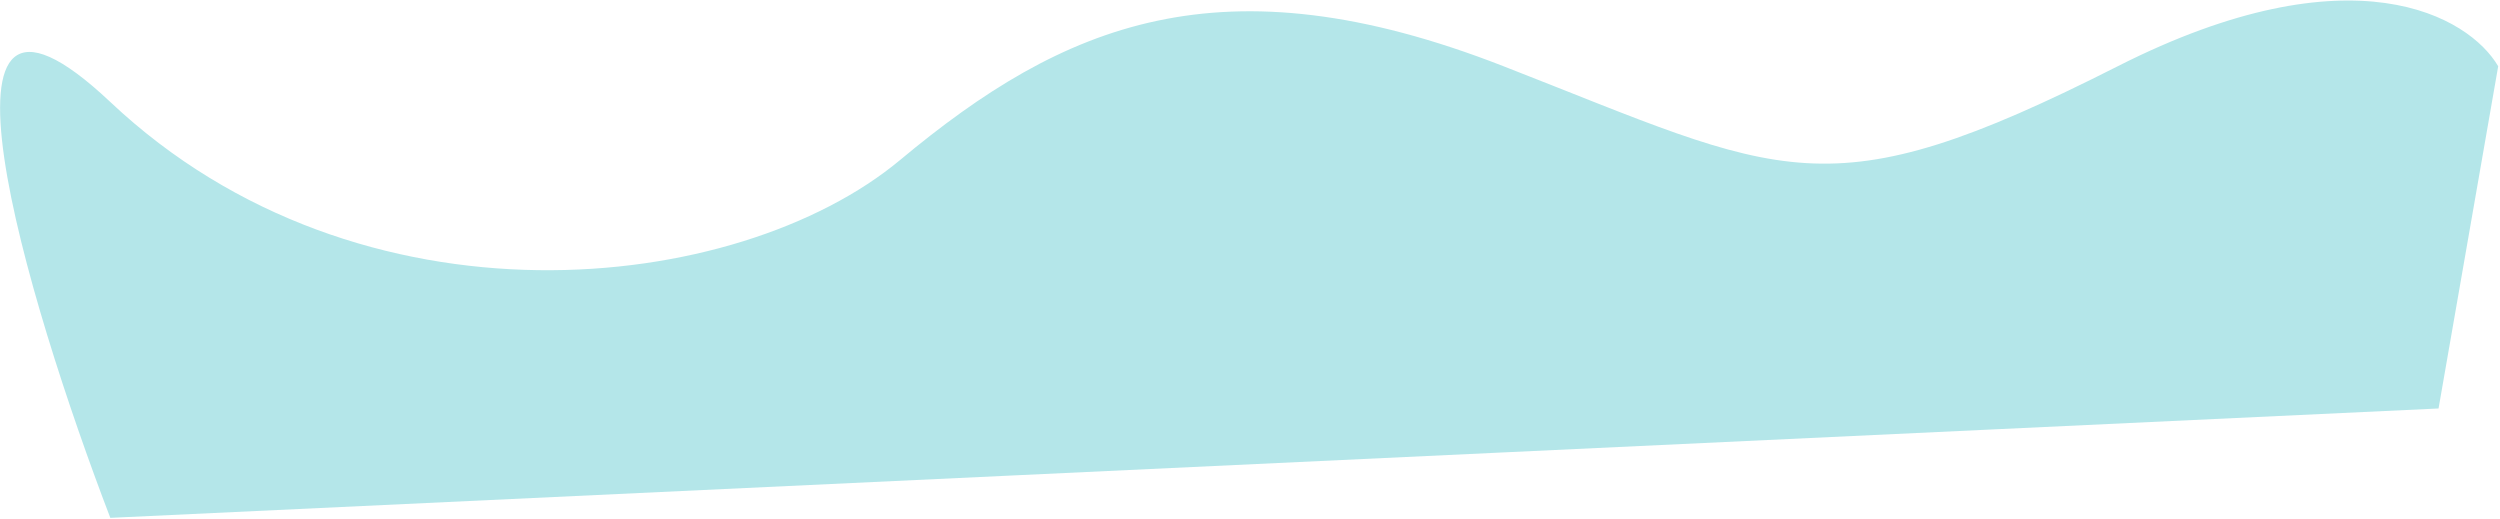 <?xml version="1.0" encoding="UTF-8"?> <svg xmlns="http://www.w3.org/2000/svg" width="1309" height="272" viewBox="0 0 1309 272" fill="none"><path d="M1108.92 34.652C1231.86 -27.631 1292.9 8.73 1308.05 34.697L1276.82 213.878L57.762 271.148C14.199 157.514 -46.78 -45.113 57.811 53.453C188.549 176.66 386.029 154.825 471.342 83.738C556.654 12.65 639.303 -22.994 786.982 34.581C934.661 92.155 955.234 112.507 1108.92 34.652Z" fill="#B4E6E9"></path></svg> 